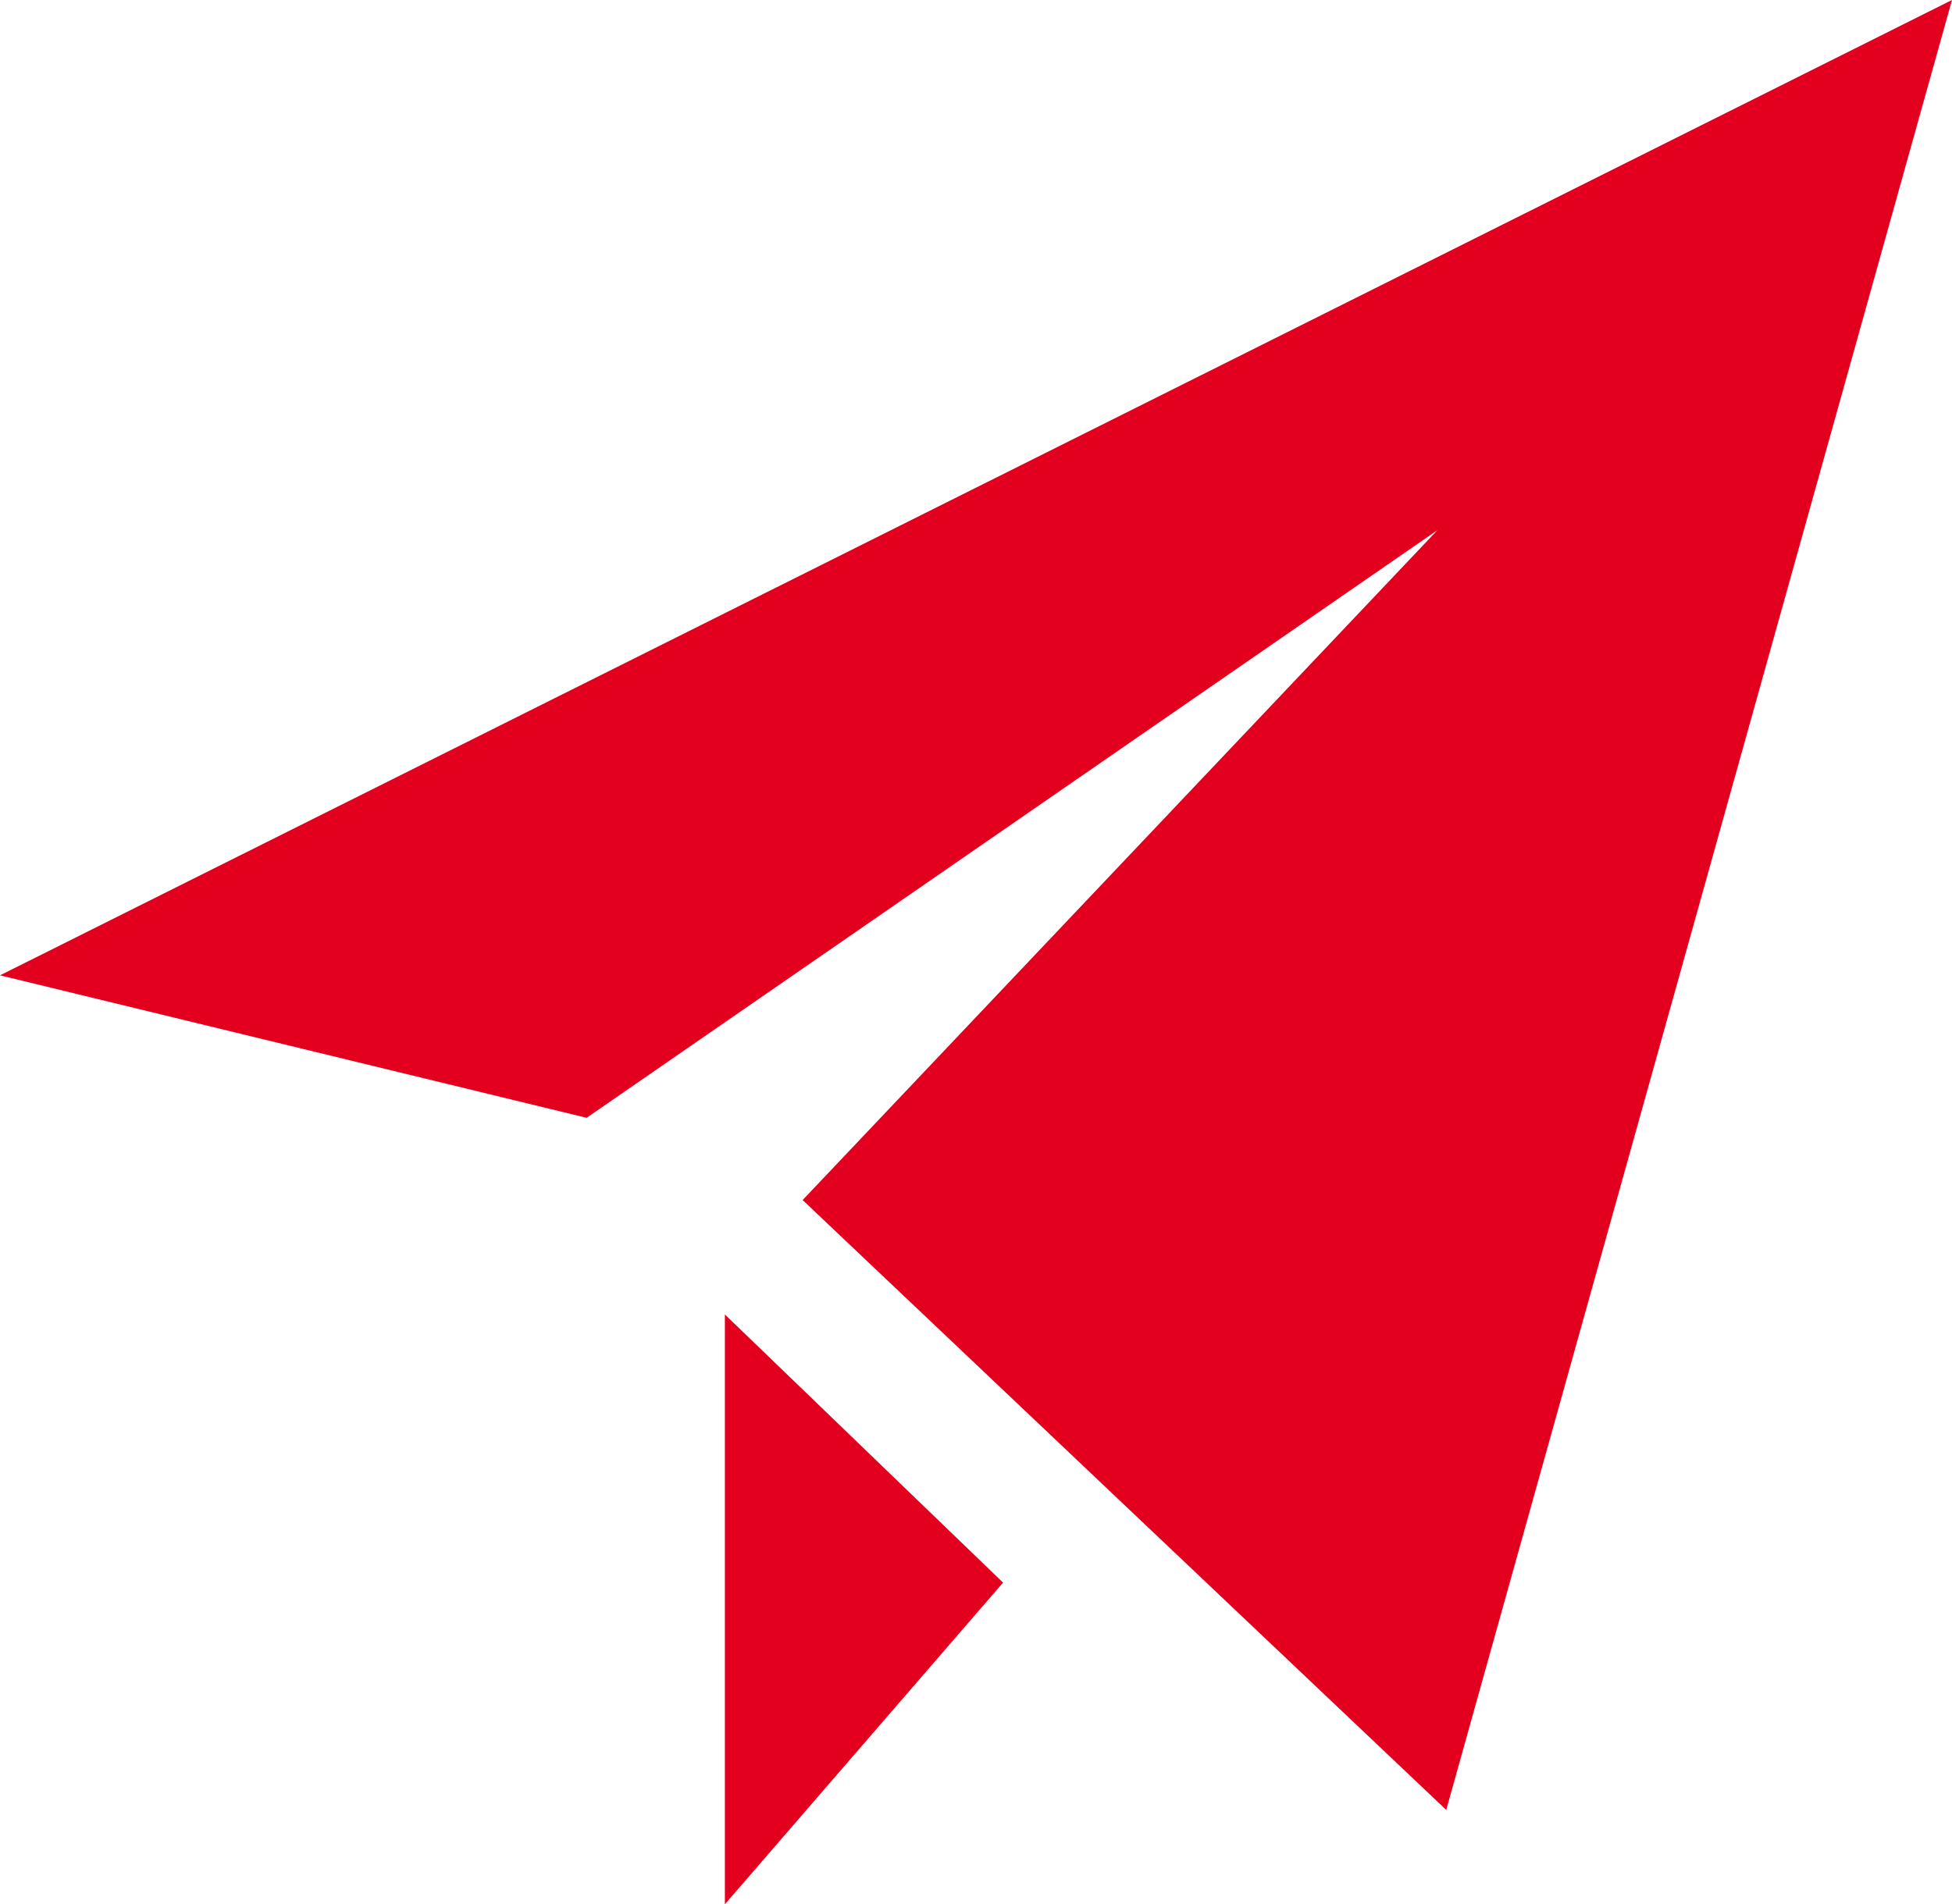 <?xml version="1.0" encoding="utf-8"?>
<!-- Generator: Adobe Illustrator 16.0.0, SVG Export Plug-In . SVG Version: 6.00 Build 0)  -->
<!DOCTYPE svg PUBLIC "-//W3C//DTD SVG 1.1//EN" "http://www.w3.org/Graphics/SVG/1.1/DTD/svg11.dtd">
<svg version="1.1" id="レイヤー_1" xmlns="http://www.w3.org/2000/svg" xmlns:xlink="http://www.w3.org/1999/xlink" x="0px"
	 y="0px" width="22.547px" height="22px" viewBox="0 0 22.547 22" enable-background="new 0 0 22.547 22" xml:space="preserve">
<path id="paper-plane-icon_1_" fill="#E3001F" d="M22.547,0l-5.842,20.91l-7.434-7.046l7.332-7.739l-9.827,6.789L0,11.268L22.547,0z
	 M8.373,15.186V22l3.213-3.716L8.373,15.186z"/>
</svg>
